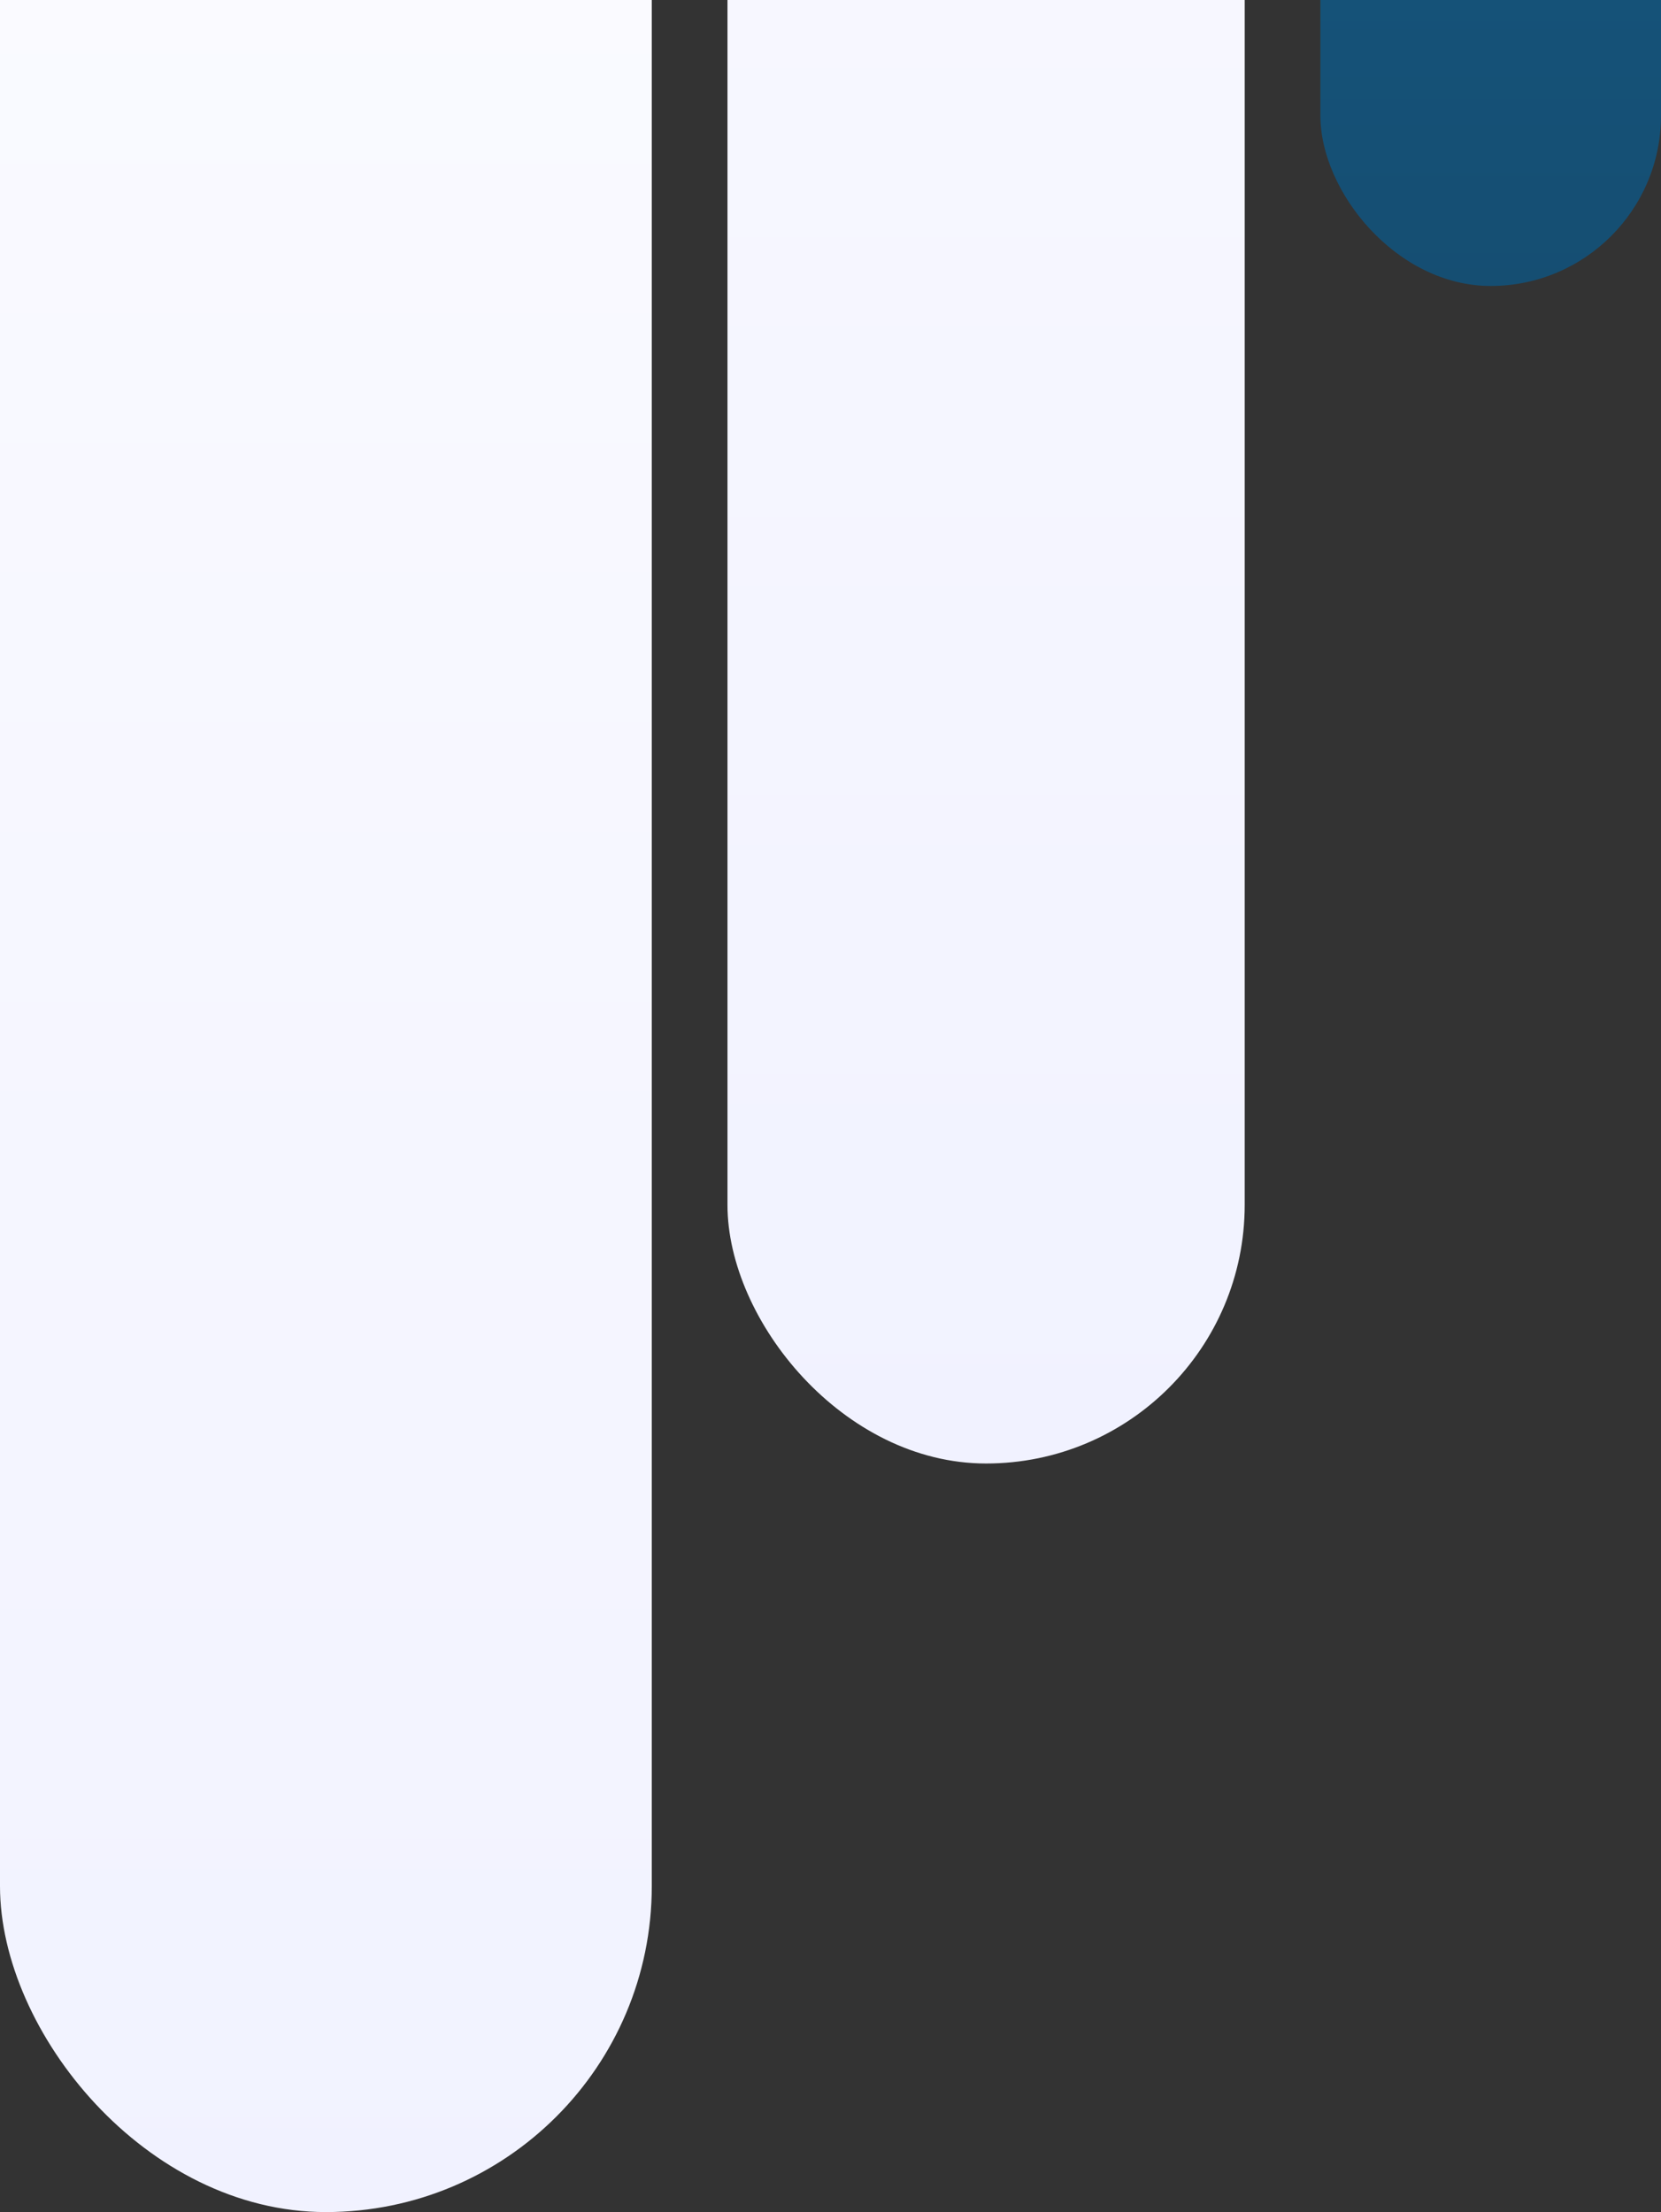 <svg xmlns="http://www.w3.org/2000/svg" xmlns:xlink="http://www.w3.org/1999/xlink" width="395" height="526" viewBox="0 0 395 526">
  <rect x="0" y="0" width="395" height="526" fill="#333333" stroke="none"/>
  <defs>
    <clipPath id="clip-path">
      <rect id="Rectangle_10645" data-name="Rectangle 10645" width="395" height="526" transform="translate(169 1002)" fill="#fff"/>
    </clipPath>
    <linearGradient id="linear-gradient" x1="0.5" x2="0.5" y2="1" gradientUnits="objectBoundingBox">
      <stop offset="0" stop-color="#fff"/>
      <stop offset="1" stop-color="#f1f2ff"/>
    </linearGradient>
    <linearGradient id="linear-gradient-3" x1="0.5" x2="0.5" y2="1" gradientUnits="objectBoundingBox">
      <stop offset="0" stop-color="#147dbe"/>
      <stop offset="1" stop-color="#154e72"/>
    </linearGradient>
  </defs>
  <g id="wordpress-capability-bg" transform="translate(-169 -1002)" clip-path="url(#clip-path)">
    <g id="Group_4753" data-name="Group 4753">
      <rect id="Rectangle_10524" data-name="Rectangle 10524" width="155" height="829" rx="77.5" transform="translate(169 699)" fill="url(#linear-gradient)"/>
      <rect id="Rectangle_10525" data-name="Rectangle 10525" width="123" height="829" rx="61.5" transform="translate(342 521)" fill="url(#linear-gradient)"/>
      <rect id="Rectangle_10526" data-name="Rectangle 10526" width="81" height="829" rx="40.5" transform="translate(483 241)" fill="url(#linear-gradient-3)"/>
    </g>
  </g>
</svg>

